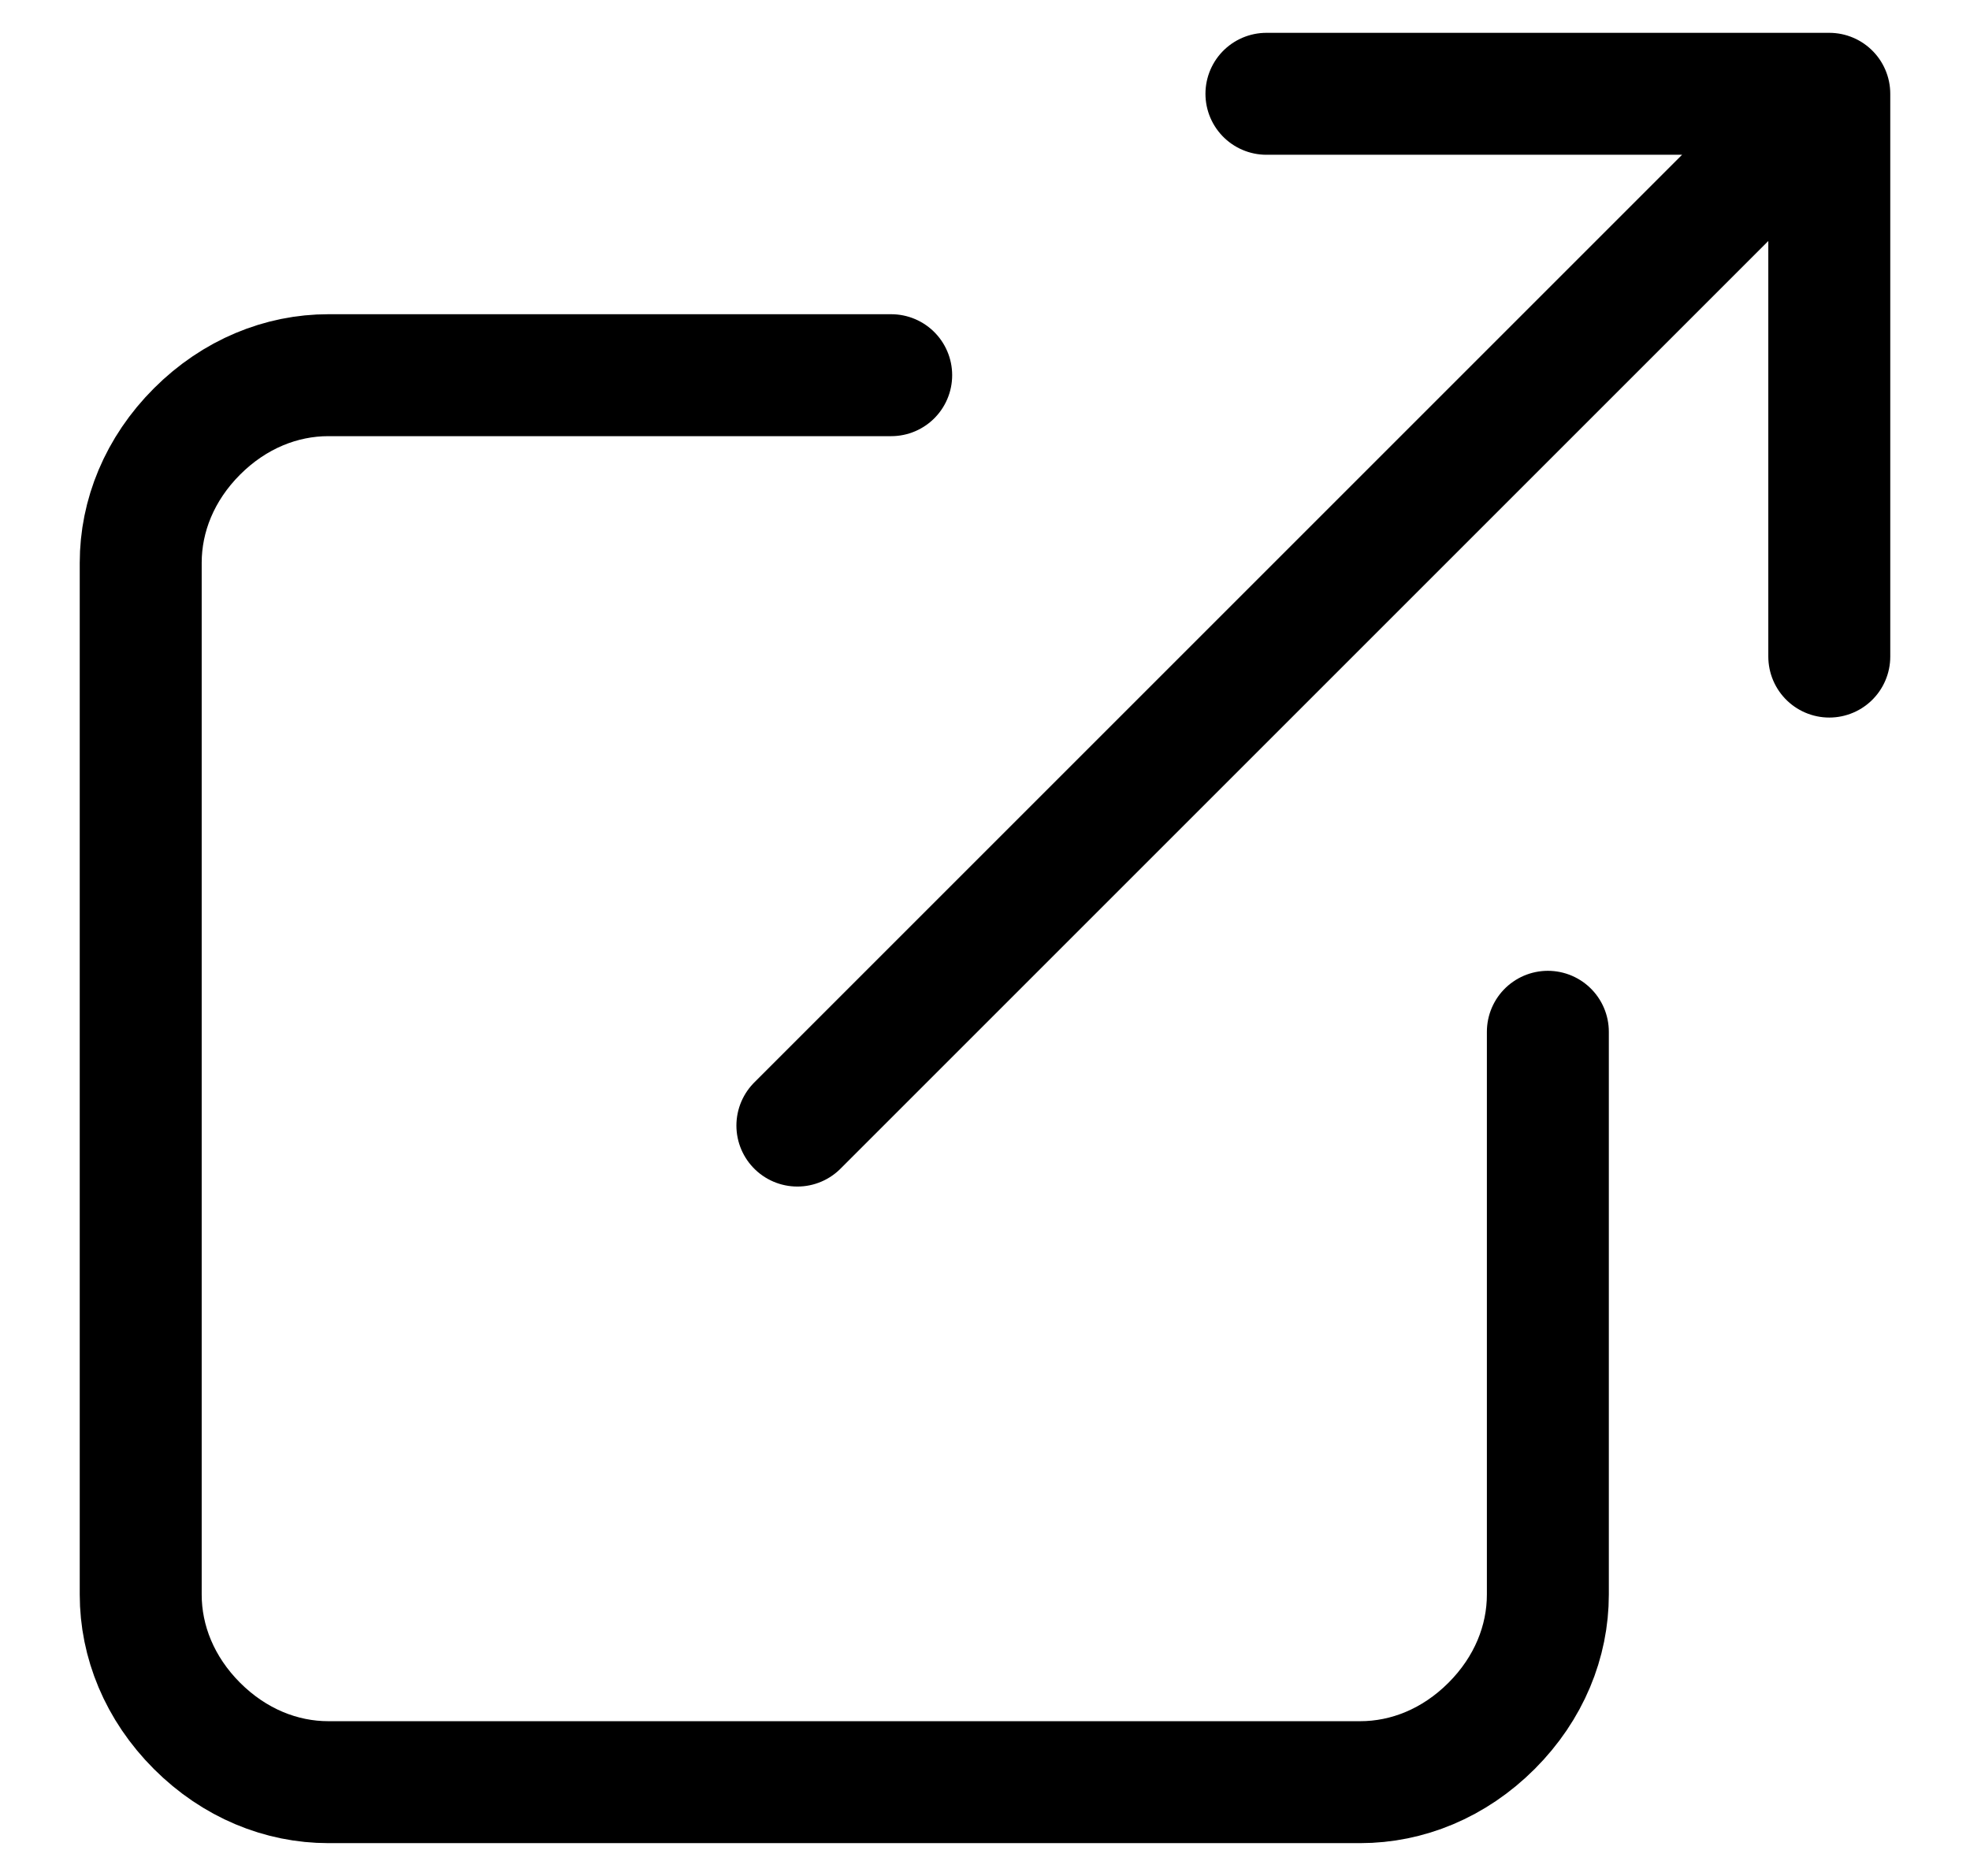 <?xml version="1.0" encoding="UTF-8"?>
<svg id="Layer_1" xmlns="http://www.w3.org/2000/svg" version="1.1" viewBox="0 0 21 20">
  <!-- Generator: Adobe Illustrator 29.3.0, SVG Export Plug-In . SVG Version: 2.1.0 Build 146)  -->
  <defs>
    <style>
      .st0 {
        fill: none;
        stroke: #000;
        stroke-linecap: round;
        stroke-linejoin: round;
        stroke-width: 1.3px;
      }
    </style>
  </defs>
  <path class="st0" d="M16.5,11v6c0,.5-.2,1-.6,1.4-.4.4-.9.6-1.4.6H3.5c-.5,0-1-.2-1.4-.6-.4-.4-.6-.9-.6-1.4V6c0-.5.2-1,.6-1.4.4-.4.9-.6,1.4-.6h6M13.5,1h6M19.5,1v6M19.5,1l-11,11"/>
</svg>